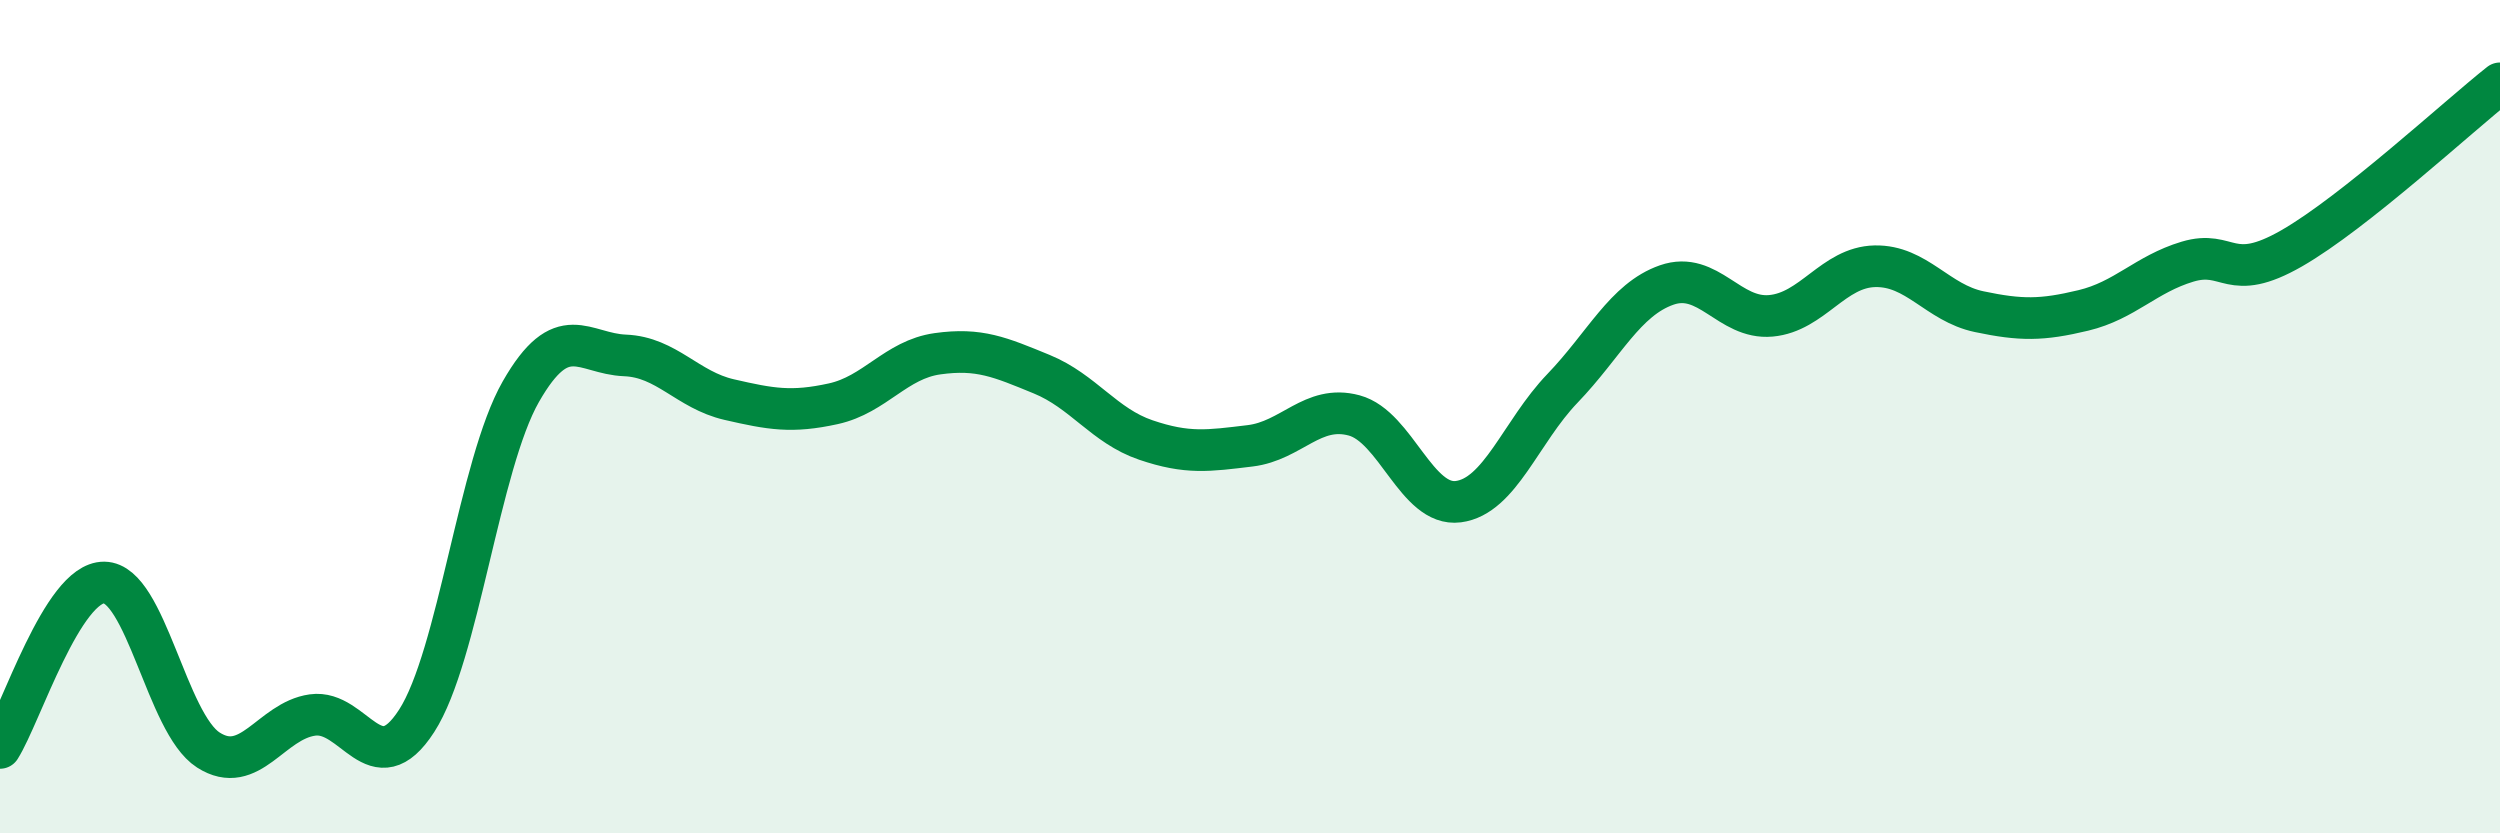 
    <svg width="60" height="20" viewBox="0 0 60 20" xmlns="http://www.w3.org/2000/svg">
      <path
        d="M 0,17.95 C 0.5,17.16 1.5,13.97 2.5,13.98 C 3.5,13.99 4,17.36 5,18 C 6,18.64 6.5,17.3 7.5,17.16 C 8.5,17.02 9,18.85 10,17.3 C 11,15.75 11.5,11.15 12.5,9.4 C 13.5,7.65 14,8.49 15,8.53 C 16,8.57 16.5,9.36 17.5,9.59 C 18.5,9.82 19,9.91 20,9.69 C 21,9.47 21.5,8.63 22.5,8.49 C 23.5,8.35 24,8.57 25,8.98 C 26,9.39 26.5,10.22 27.5,10.56 C 28.5,10.9 29,10.82 30,10.7 C 31,10.58 31.5,9.7 32.5,9.97 C 33.5,10.24 34,12.17 35,12.04 C 36,11.91 36.5,10.36 37.5,9.32 C 38.5,8.28 39,7.19 40,6.84 C 41,6.49 41.5,7.67 42.5,7.58 C 43.5,7.49 44,6.41 45,6.39 C 46,6.37 46.5,7.27 47.5,7.48 C 48.5,7.69 49,7.69 50,7.45 C 51,7.21 51.5,6.58 52.5,6.28 C 53.5,5.98 53.5,6.82 55,5.96 C 56.5,5.1 59,2.79 60,2L60 20L0 20Z"
        fill="#008740"
        opacity="0.1"
        stroke-linecap="round"
        stroke-linejoin="round"
      />
      <path
        d="M 0,17.95 C 0.5,17.16 1.5,13.97 2.5,13.98 C 3.5,13.99 4,17.36 5,18 C 6,18.64 6.5,17.3 7.5,17.16 C 8.5,17.02 9,18.85 10,17.3 C 11,15.75 11.5,11.15 12.5,9.4 C 13.5,7.65 14,8.49 15,8.53 C 16,8.57 16.5,9.36 17.5,9.59 C 18.5,9.82 19,9.91 20,9.69 C 21,9.47 21.5,8.63 22.5,8.49 C 23.5,8.35 24,8.57 25,8.98 C 26,9.39 26.5,10.22 27.5,10.56 C 28.5,10.9 29,10.82 30,10.7 C 31,10.58 31.5,9.7 32.5,9.97 C 33.5,10.24 34,12.17 35,12.04 C 36,11.91 36.5,10.36 37.5,9.32 C 38.5,8.28 39,7.19 40,6.84 C 41,6.49 41.5,7.67 42.5,7.58 C 43.5,7.49 44,6.41 45,6.39 C 46,6.37 46.5,7.27 47.5,7.48 C 48.5,7.69 49,7.69 50,7.45 C 51,7.21 51.5,6.58 52.5,6.28 C 53.5,5.98 53.5,6.82 55,5.96 C 56.5,5.1 59,2.79 60,2"
        stroke="#008740"
        stroke-width="1"
        fill="none"
        stroke-linecap="round"
        stroke-linejoin="round"
      />
    </svg>
  